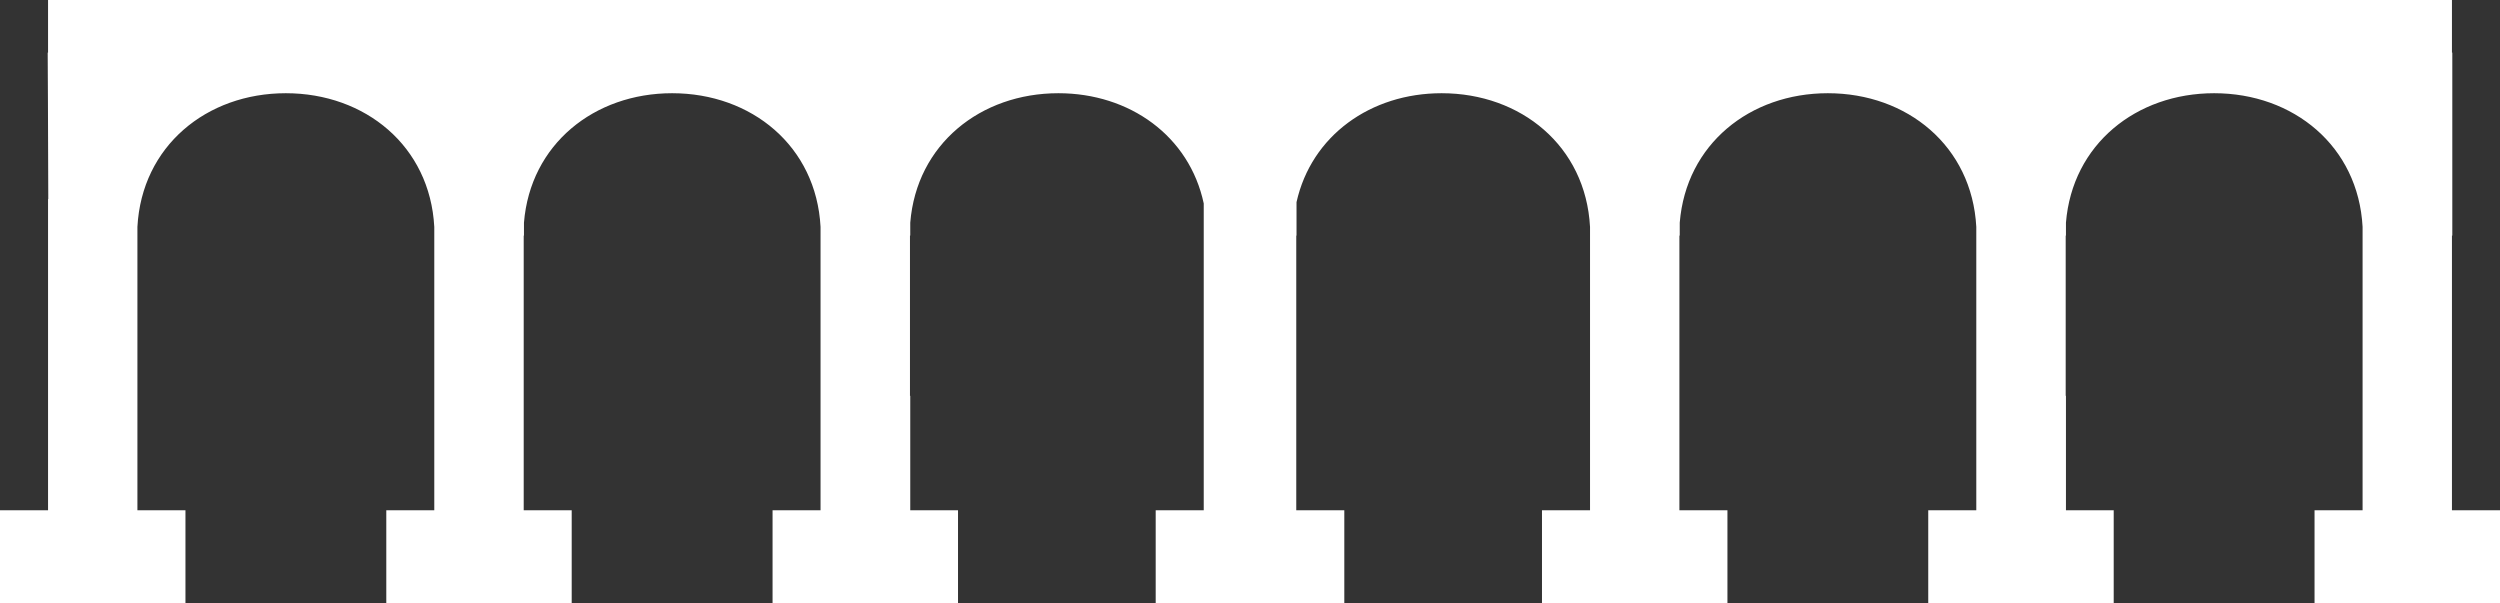<?xml version="1.0" encoding="UTF-8"?>
<svg xmlns="http://www.w3.org/2000/svg" xmlns:xlink="http://www.w3.org/1999/xlink" width="87px" height="21px" viewBox="0 0 87 21" version="1.1">
  <rect x="0" y="0" width="87" height="21" fill="#333333" stroke="none"/>
  <title>Fill 1 Copy 2</title>
  <g id="Symbols" stroke="none" stroke-width="1" fill="none" fill-rule="evenodd">
    <path d="M85.328,17.758 L85.328,8.198 L85.34,8.198 L85.34,1.829 L85.328,1.831 L85.328,0 L45.11,0 L41.89,0 L1.672,0 L1.672,1.831 L1.66,1.829 C1.66,1.829 1.676,4.67 1.68,6.928 L1.672,6.928 L1.672,17.758 L0,17.758 L0,21 L1.672,21 L4.782,21 L6.454,21 L6.454,17.758 L4.782,17.758 L4.782,7.896 C4.933,5.085 7.188,3.244 9.947,3.244 L9.947,3.244 L9.949,3.244 L9.947,3.244 C12.707,3.244 14.963,5.083 15.113,7.896 L15.113,17.758 L13.443,17.758 L13.443,21 L19.895,21 L19.895,17.758 L18.225,17.758 L18.225,8.198 L18.234,8.198 L18.234,7.749 C18.454,5.021 20.678,3.244 23.39,3.244 C26.152,3.244 28.406,5.085 28.555,7.896 L28.555,17.758 L26.885,17.758 L26.885,21 L28.555,21 L31.667,21 L33.339,21 L33.339,17.758 L31.677,17.758 L31.677,13.774 L31.667,13.774 L31.667,8.198 L31.677,8.198 L31.677,7.749 C31.897,5.021 34.121,3.244 36.832,3.244 L36.832,3.244 L36.832,3.244 C39.316,3.244 41.39,4.736 41.89,7.08 L41.89,17.758 L40.328,17.758 L40.218,17.758 L40.218,21 L40.328,21 L41.89,21 L41.998,21 L45.001,21 L45.11,21 L46.672,21 L46.782,21 L46.782,17.758 L46.672,17.758 L45.11,17.758 L45.11,8.198 L45.119,8.198 L45.119,7.034 C45.638,4.716 47.701,3.244 50.168,3.244 C52.927,3.244 55.182,5.083 55.333,7.896 L55.333,17.758 L53.661,17.758 L53.661,21 L60.115,21 L60.115,17.758 L58.443,17.758 L58.443,8.198 L58.455,8.198 L58.455,7.749 C58.675,5.021 60.896,3.244 63.608,3.244 L63.61,3.244 L63.608,3.244 C66.37,3.244 68.624,5.085 68.775,7.896 L68.775,17.758 L67.103,17.758 L67.103,21 L68.775,21 L71.886,21 L73.557,21 L73.557,17.758 L71.895,17.758 L71.895,13.774 L71.886,13.774 L71.886,8.198 L71.895,8.198 L71.895,7.749 C72.117,5.021 74.341,3.244 77.053,3.244 L77.051,3.244 L77.053,3.244 C79.812,3.244 82.067,5.085 82.218,7.896 L82.218,17.758 L80.546,17.758 L80.546,21 L82.218,21 L85.328,21 L87,21 L87,17.758 L85.328,17.758 Z" id="Fill-1-Copy-2" fill="#FFFFFF"></path>
  </g>
</svg>
